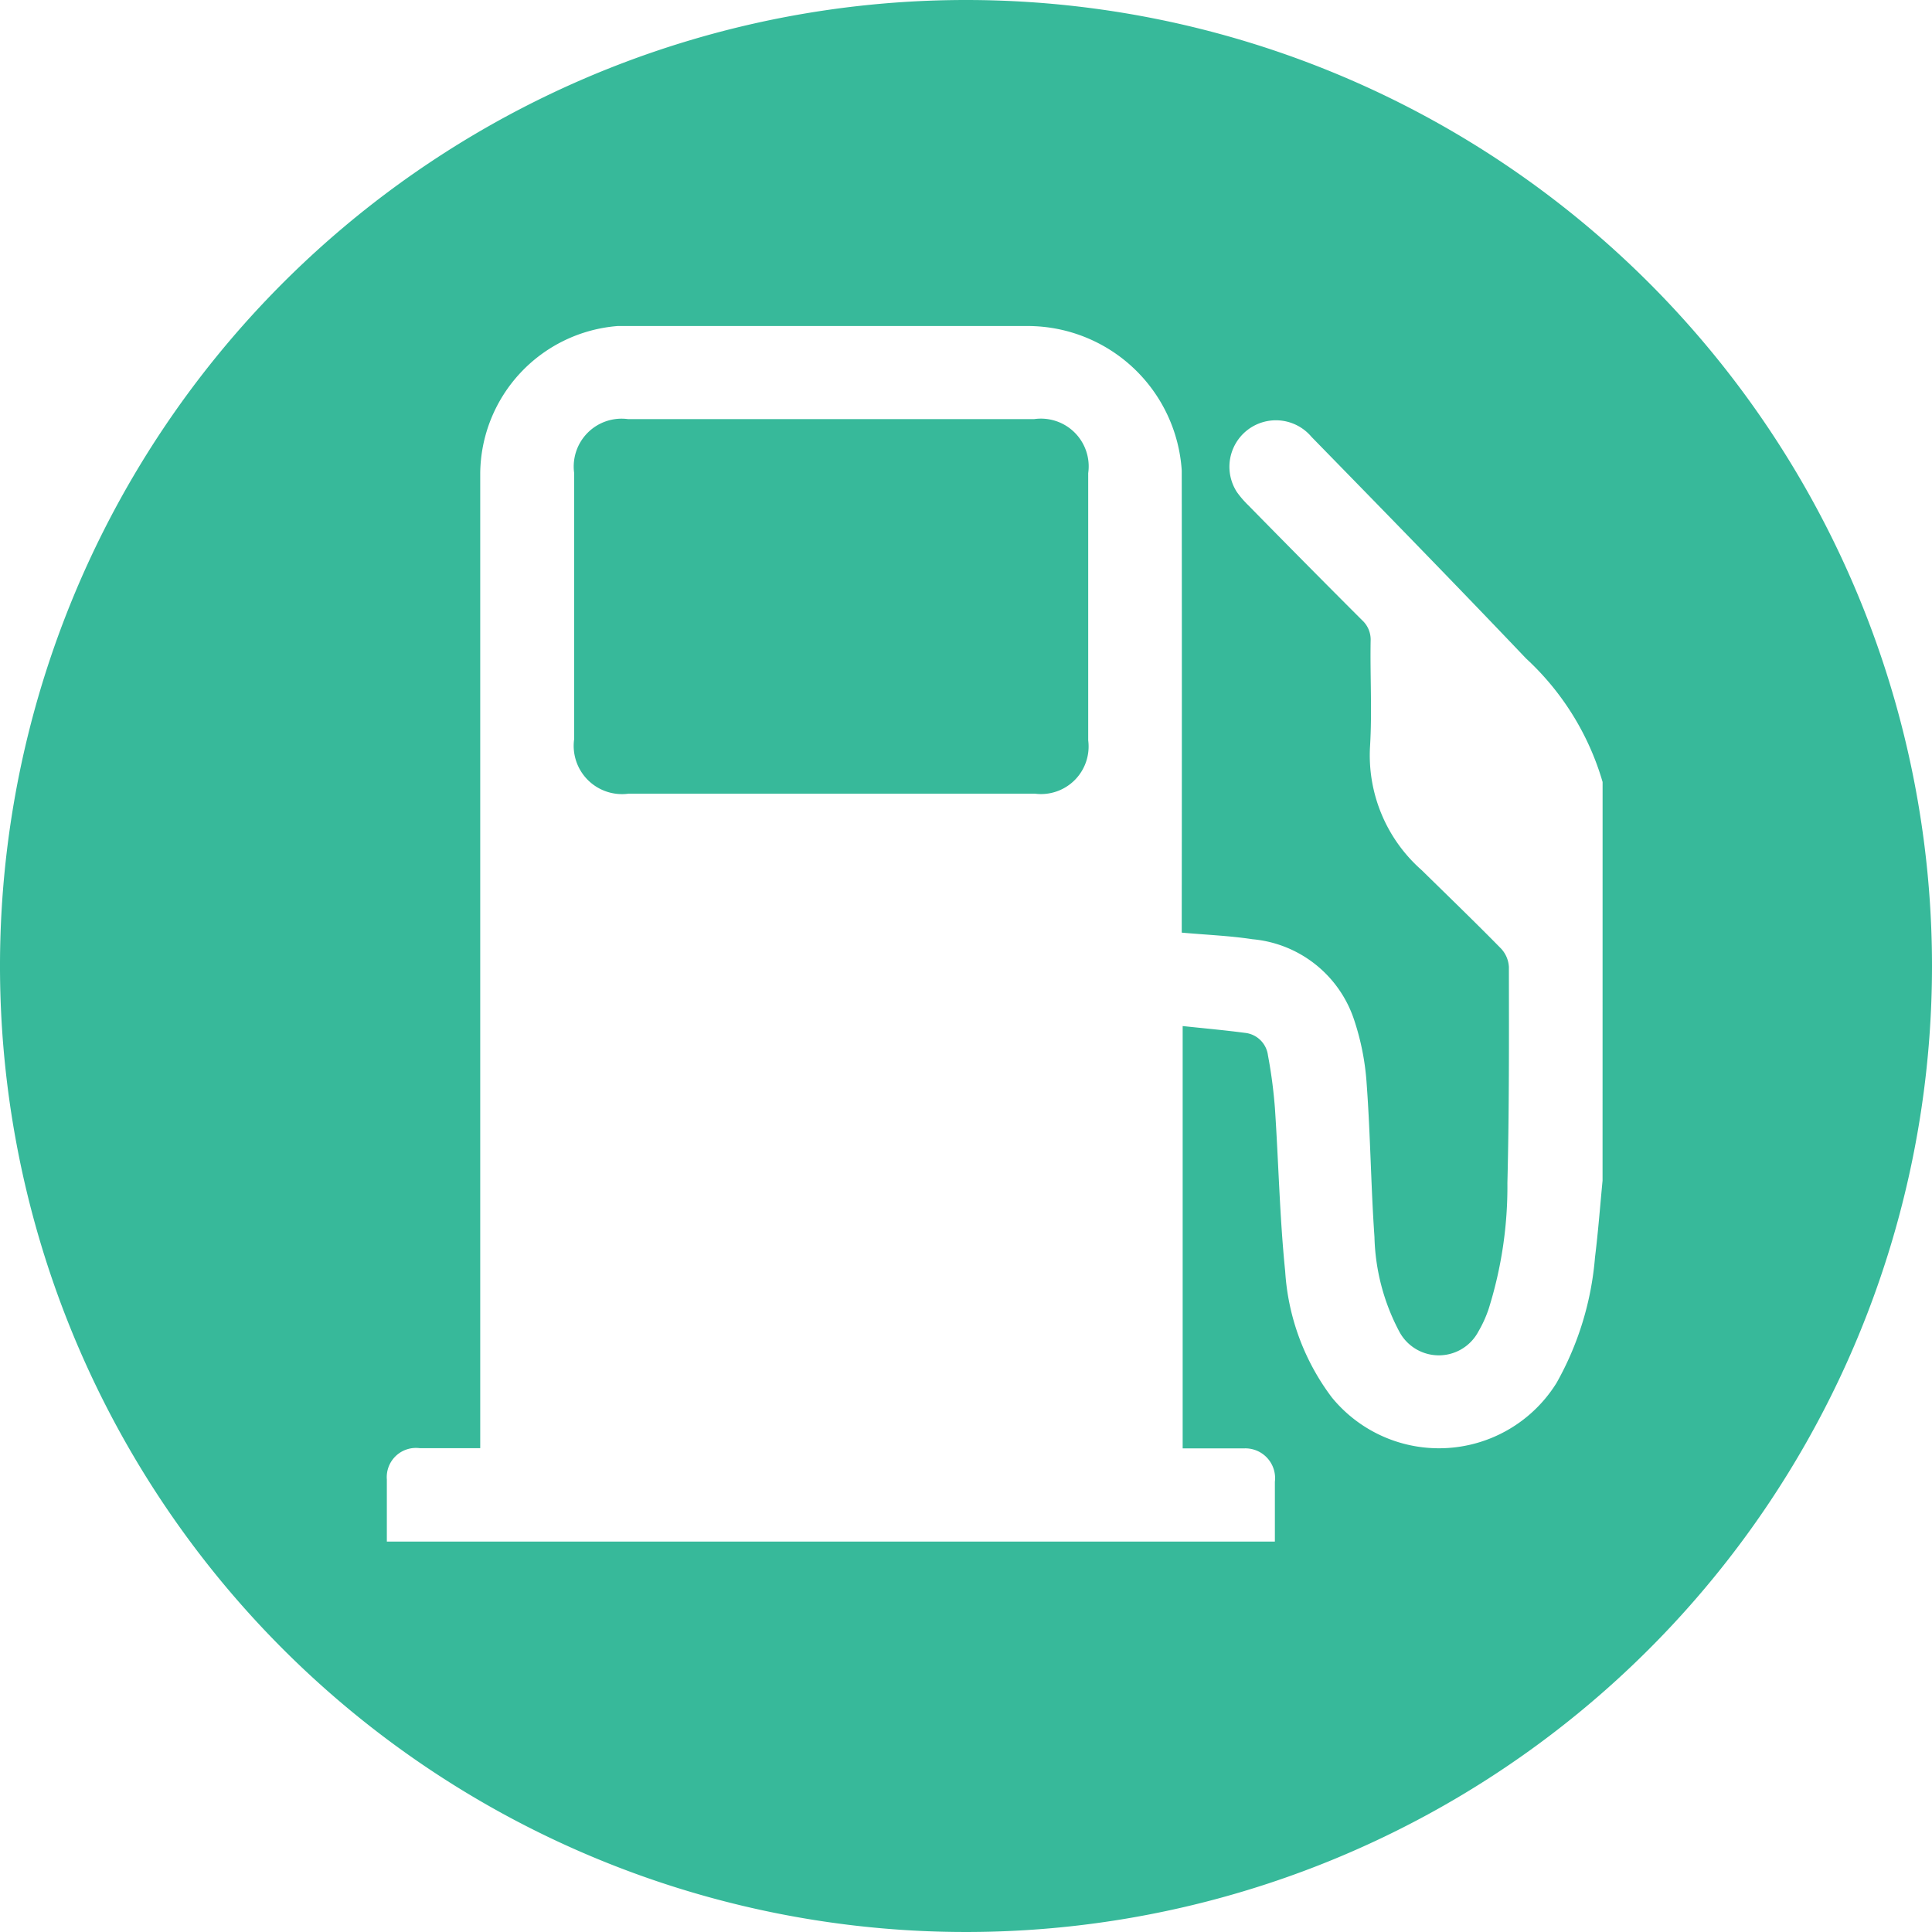 <svg id="ico-performance-ratings-fuel-efficiency" xmlns="http://www.w3.org/2000/svg" xmlns:xlink="http://www.w3.org/1999/xlink" width="48" height="48" viewBox="0 0 48 48">
    <defs>
        <clipPath id="clip-path">
            <rect id="Rectangle_7000" data-name="Rectangle 7000" width="48" height="48" fill="#37b99a"/>
        </clipPath>
    </defs>
    <g id="Group_9182" data-name="Group 9182" clip-path="url(#clip-path)">
        <path id="Path_17034" data-name="Path 17034" d="M24,0A24,24,0,1,0,48,24,24,24,0,0,0,24,0M39.815,29.333c-.061.633-.109,1.269-.187,1.9a7.619,7.619,0,0,1-.957,3.127,3.438,3.438,0,0,1-5.581.36,5.807,5.807,0,0,1-1.16-3.135c-.137-1.347-.164-2.7-.255-4.056a12.052,12.052,0,0,0-.173-1.309.643.643,0,0,0-.572-.559c-.509-.067-1.023-.113-1.547-.169V35.985s.659,0,1.519,0a.74.74,0,0,1,.772.829V38.3H9.611V36.756a.725.725,0,0,1,.82-.776c.885,0,1.5,0,1.5,0V24.191q0-6.22,0-12.437A3.706,3.706,0,0,1,15.347,8.1H25.539a3.838,3.838,0,0,1,3.821,3.591q.006,5.574,0,11.147v.333c.611.055,1.189.077,1.759.164a2.935,2.935,0,0,1,2.519,1.989,6.307,6.307,0,0,1,.317,1.611c.093,1.263.105,2.532.193,3.795a5.284,5.284,0,0,0,.613,2.345,1.112,1.112,0,0,0,1.968.008,3.032,3.032,0,0,0,.255-.56,10.134,10.134,0,0,0,.467-3.135c.045-1.788.039-3.577.037-5.365a.728.728,0,0,0-.195-.456c-.647-.66-1.311-1.3-1.971-1.948a3.8,3.8,0,0,1-1.284-3.072c.053-.871,0-1.749.015-2.623a.653.653,0,0,0-.213-.516q-1.418-1.418-2.821-2.849a2.436,2.436,0,0,1-.288-.333,1.155,1.155,0,0,1,1.853-1.372c1.785,1.828,3.571,3.656,5.332,5.507a6.733,6.733,0,0,1,1.9,3.067Z" fill="#37b99a"/>
        <path id="Path_17035" data-name="Path 17035" d="M22.127,7.81q-5.044,0-10.087,0A1.189,1.189,0,0,0,10.7,9.15q0,3.3,0,6.608a1.2,1.2,0,0,0,1.355,1.357q2.508,0,5.015,0,2.536,0,5.073,0a1.182,1.182,0,0,0,1.328-1.325q0-3.318,0-6.637A1.186,1.186,0,0,0,22.127,7.81" transform="translate(3.565 2.603)" fill="#37b99a"/>
    </g>
</svg>
